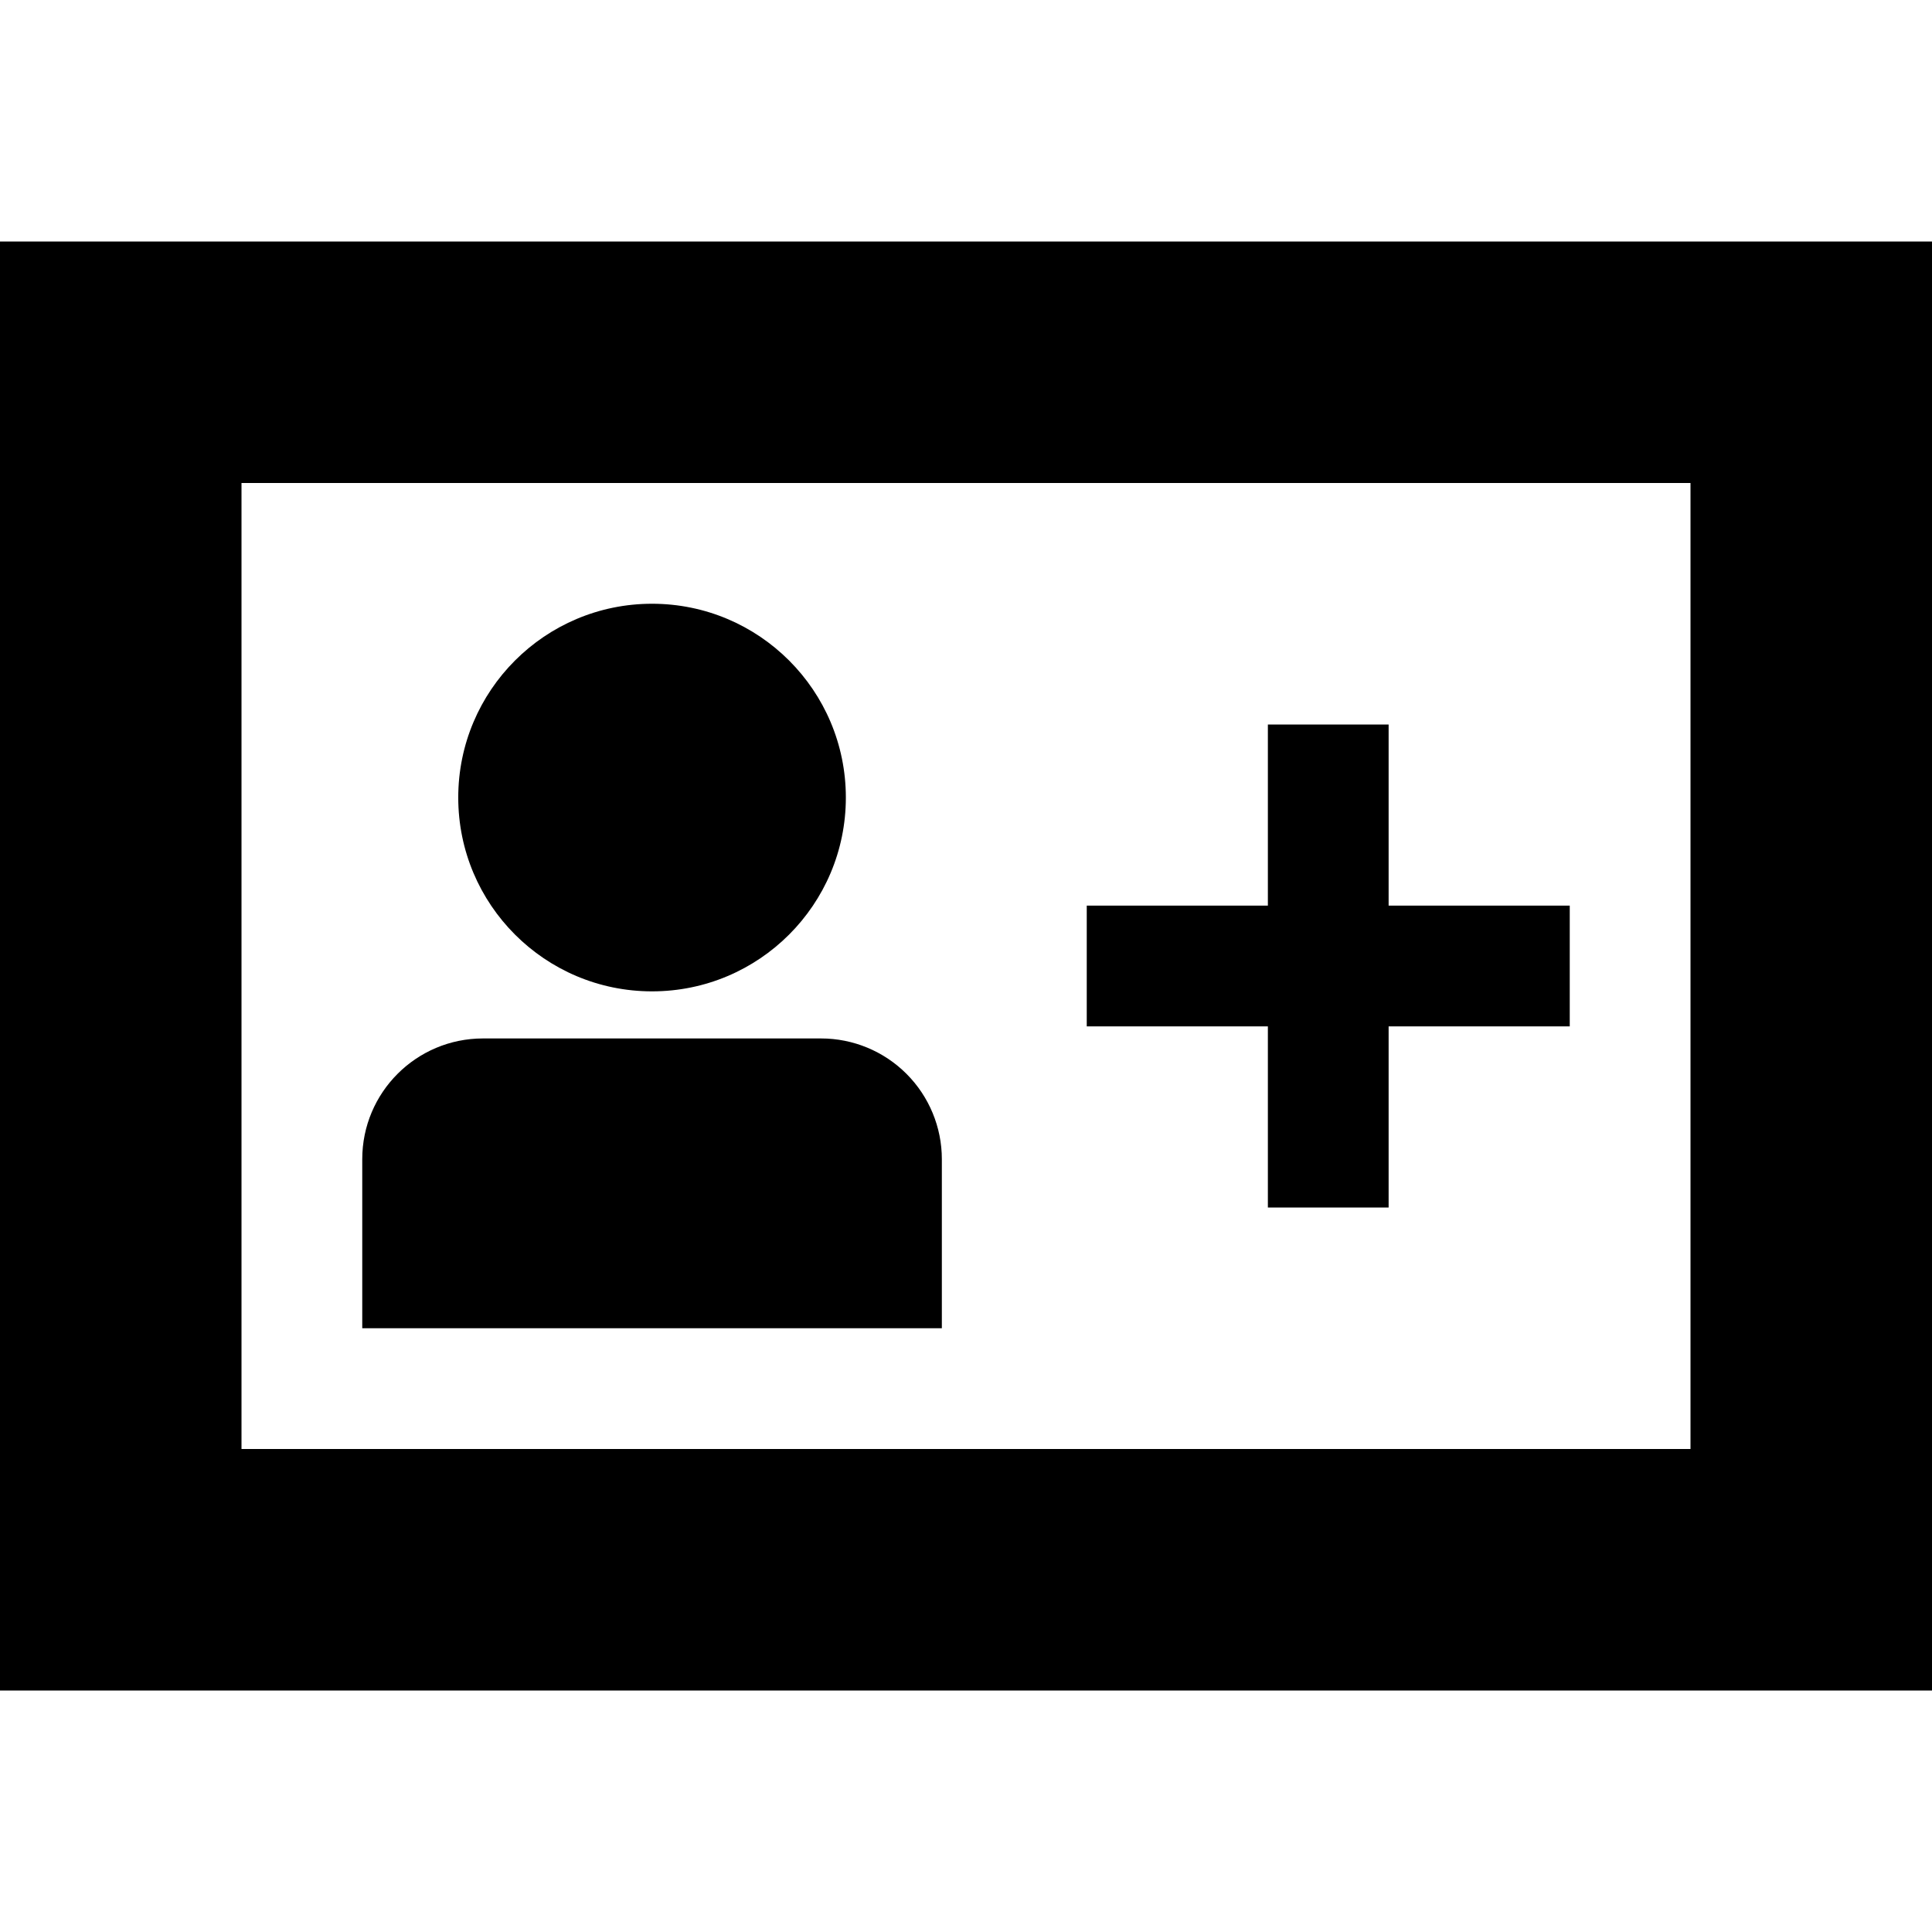 <?xml version="1.0" encoding="UTF-8"?>
<svg width="32px" height="32px" viewBox="0 0 32 32" version="1.1" xmlns="http://www.w3.org/2000/svg" xmlns:xlink="http://www.w3.org/1999/xlink">
    <title>Icon/32/Identity-Card  </title>
    <g id="Icon/32/Identity-Card--" stroke="none" stroke-width="1" fill="none" fill-rule="evenodd">
        <path d="M32,4 L32,28 L0,28 L0,4 L32,4 Z M28,8 L4,8 L4,24 L28,24 L28,8 Z M13.6,17.2 C14.13,17.2 14.639,17.411 15.014,17.786 C15.389,18.161 15.6,18.67 15.6,19.2 L15.6,19.2 L15.6,22 L6,22 L6,19.2 C6,18.095 6.895,17.2 8,17.2 L8,17.2 Z M23,12 L23,15 L26,15 L26,17 L23,17 L23,20 L21,20 L21,17 L18,17 L18,15 L21,15 L21,12 L23,12 Z M10.8,10 C12.573,10 14.01,11.437 14.01,13.21 C14.01,14.983 12.573,16.42 10.8,16.42 C9.027,16.42 7.59,14.983 7.59,13.21 C7.59,11.437 9.027,10 10.8,10 Z" id="Combined-Shape" fill="#000000"></path>
    </g>
</svg>